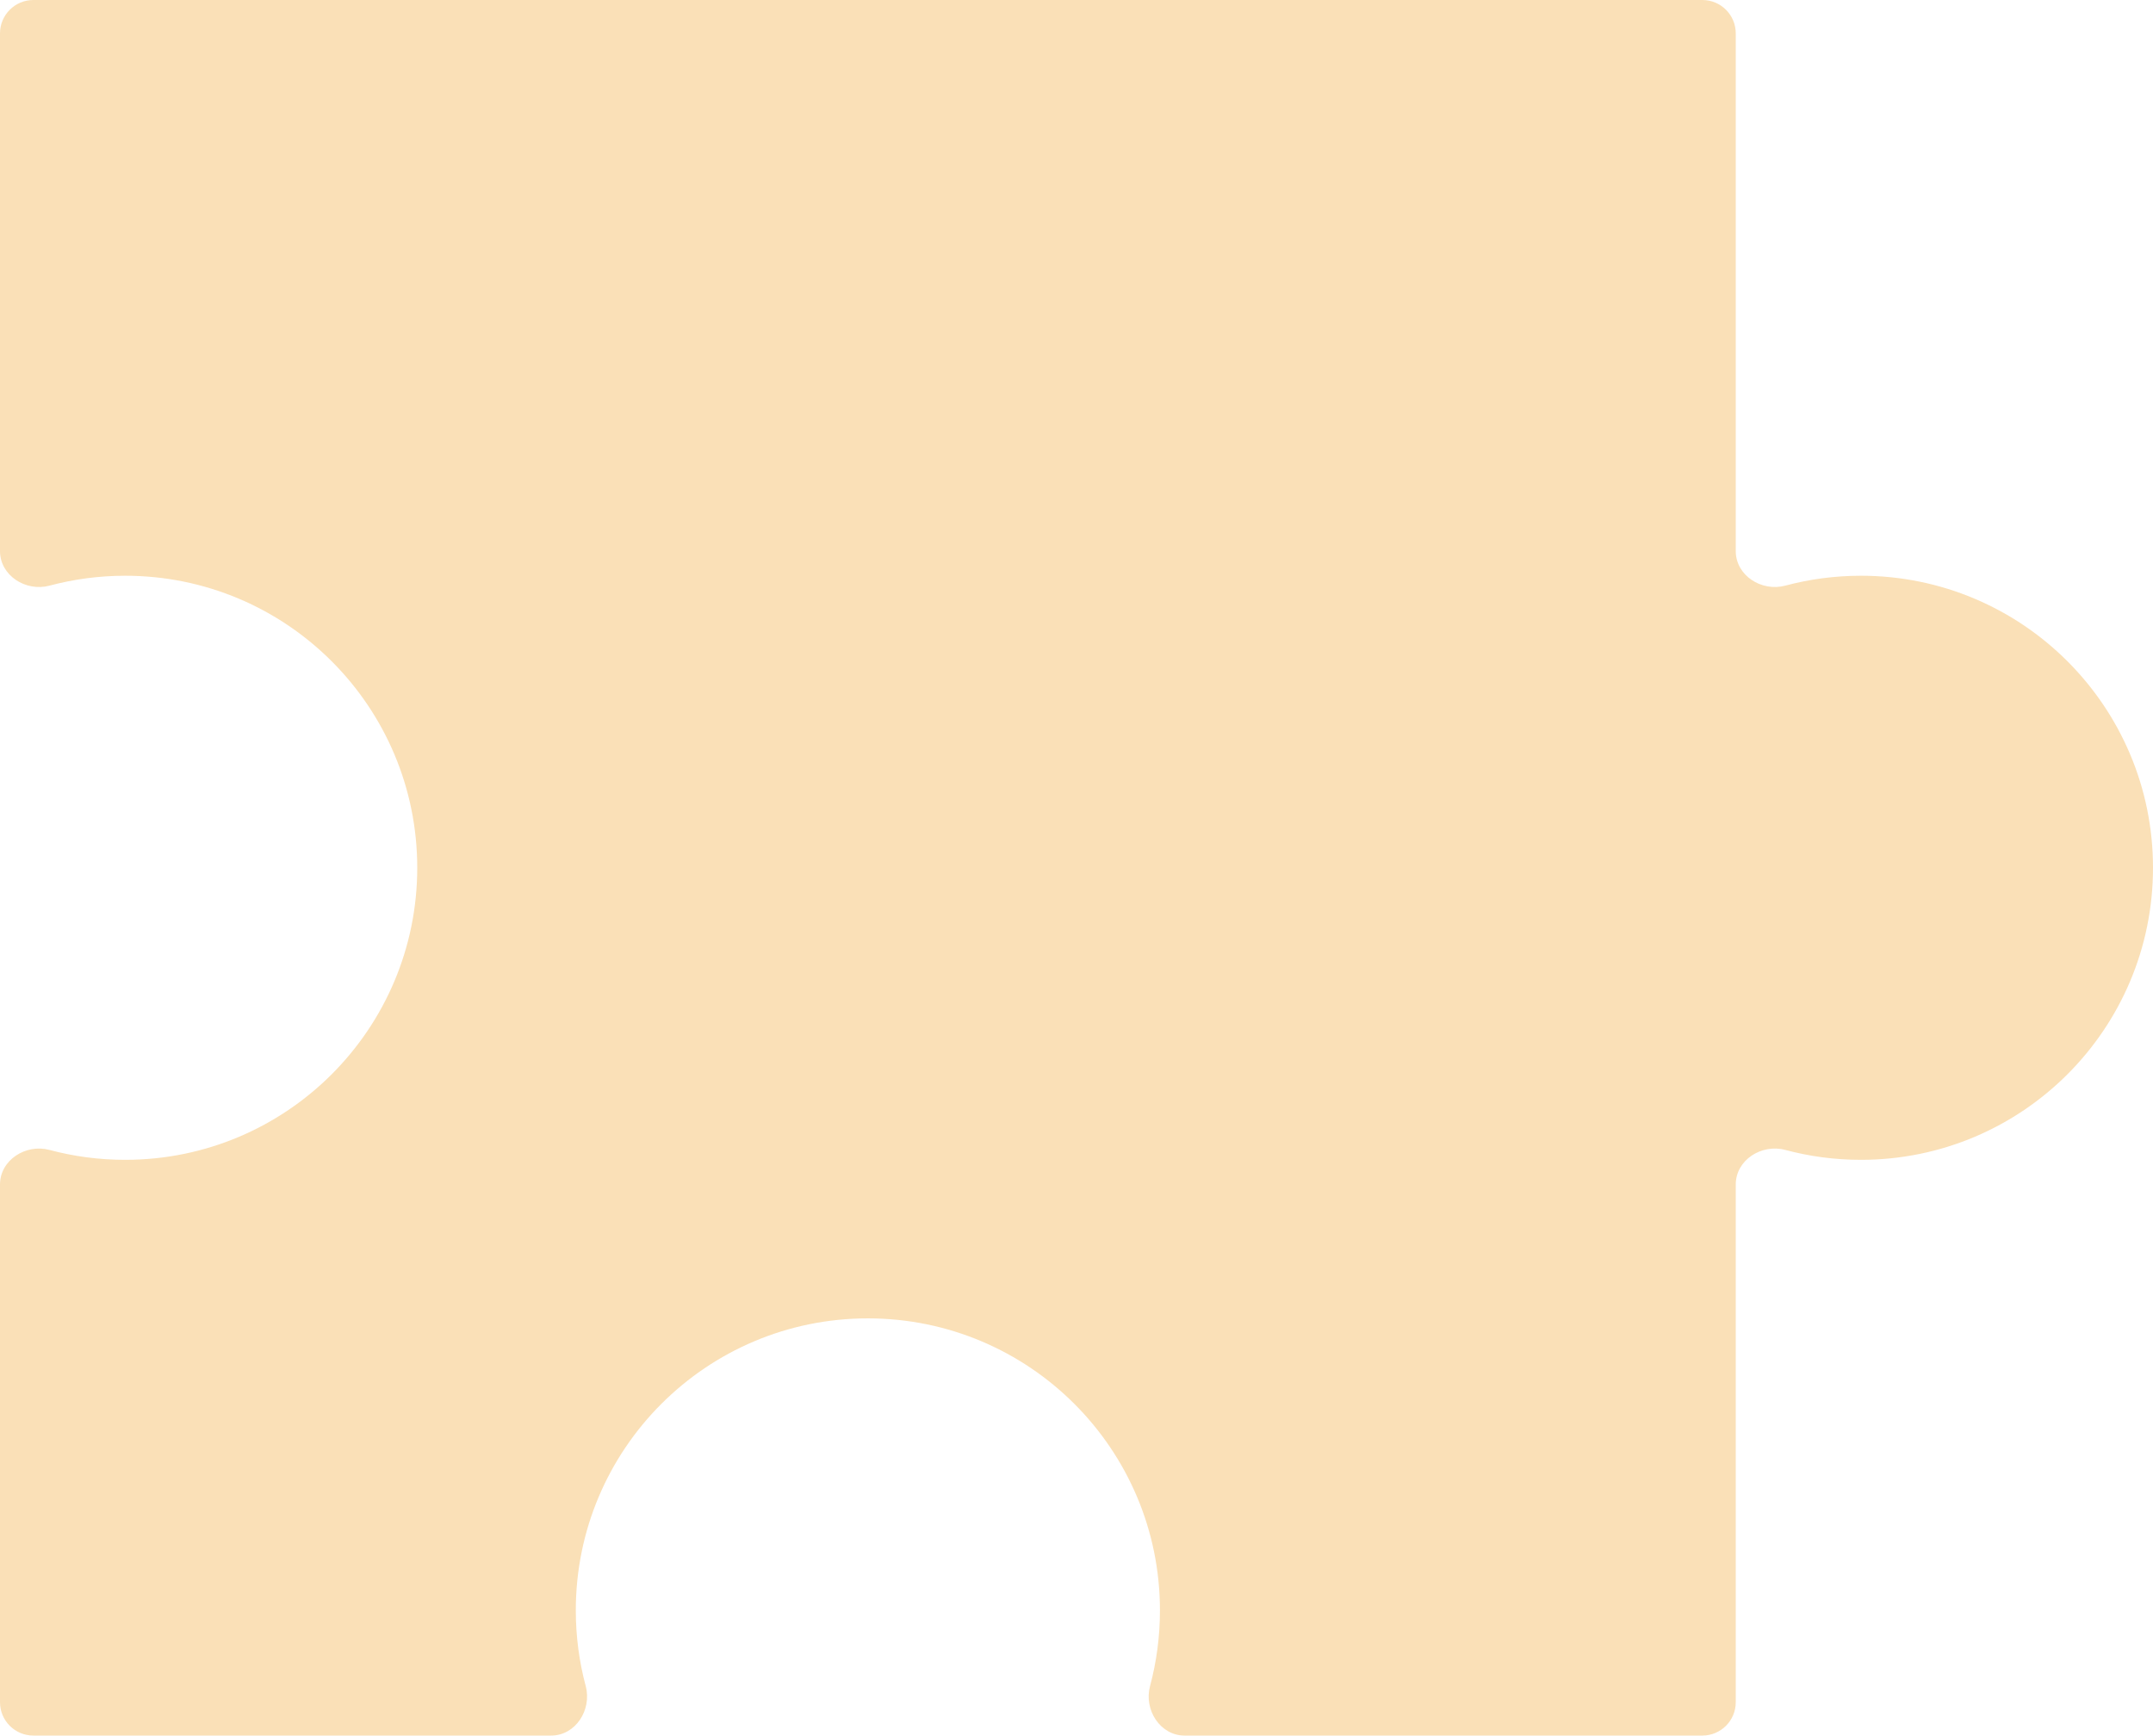 <?xml version="1.0" encoding="UTF-8"?> <svg xmlns="http://www.w3.org/2000/svg" width="258" height="208" viewBox="0 0 258 208" fill="none"><path d="M204 0C206.209 1.54621e-06 208 1.791 208 4V66.04C208 68.978 211.093 70.946 213.932 70.186C216.824 69.413 219.864 69 223 69C242.33 69 258 84.67 258 104C258 123.33 242.33 139 223 139C219.863 139 216.823 138.587 213.931 137.812C211.092 137.053 208 139.021 208 141.959V204C208 206.209 206.209 208 204 208H141.959C139.02 208 137.053 204.907 137.813 202.069C138.587 199.177 139 196.137 139 193C139 173.67 123.33 158 104 158C84.67 158 69 173.67 69 193C69 196.137 69.413 199.177 70.188 202.069C70.947 204.907 68.98 208 66.041 208H4C1.791 208 8.05334e-08 206.209 0 204V141.959C0 139.02 3.093 137.053 5.931 137.813C8.823 138.587 11.863 139 15 139C34.33 139 50 123.33 50 104C50 84.67 34.33 69 15 69C11.864 69 8.824 69.413 5.931 70.187C3.093 70.947 0 68.979 0 66.04V4C1.54621e-06 1.791 1.791 8.05334e-08 4 0H204Z" fill="#FAE0B7"></path></svg> 